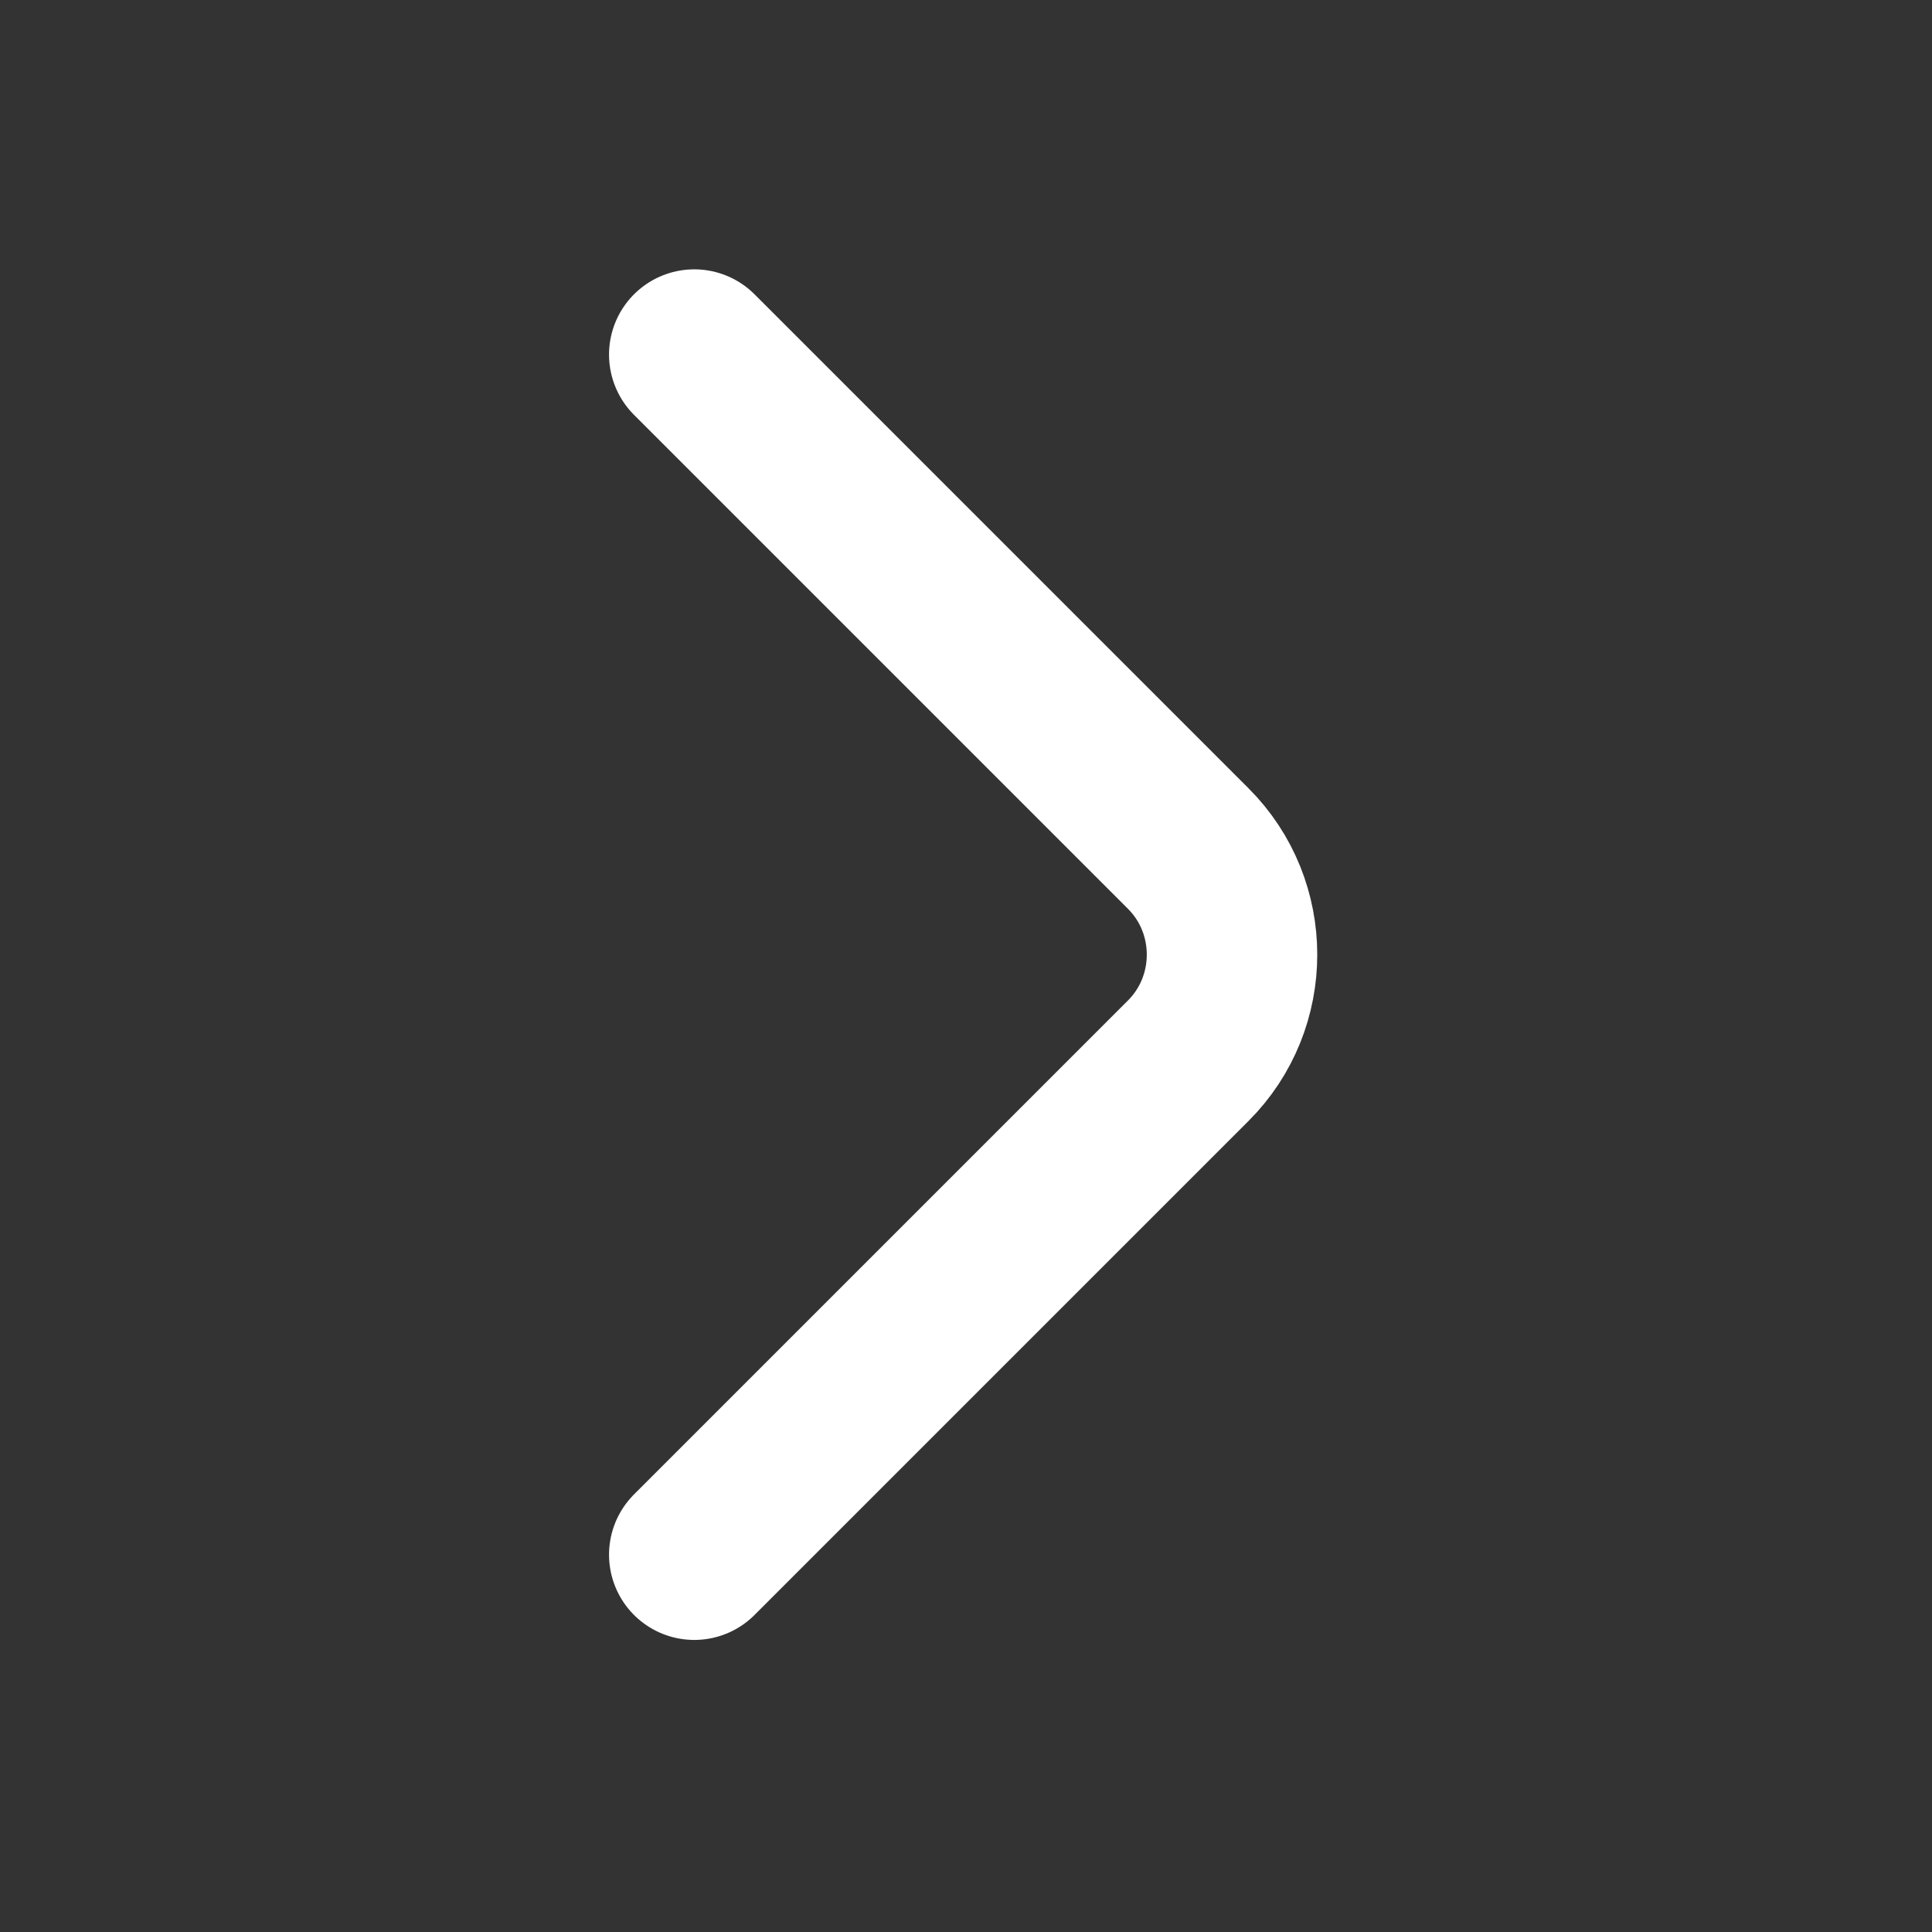 <svg width="17" height="17" viewBox="0 0 17 17" fill="none" xmlns="http://www.w3.org/2000/svg">
<rect x="0" y="0" width="17" height="17" fill="#333333" stroke="none"/>
<path d="M6.109 3.12L10.456 7.467C10.969 7.98 10.969 8.82 10.456 9.333L6.109 13.68" stroke="white" stroke-width="1.5" stroke-miterlimit="10" stroke-linecap="round" stroke-linejoin="round"/>
</svg>
